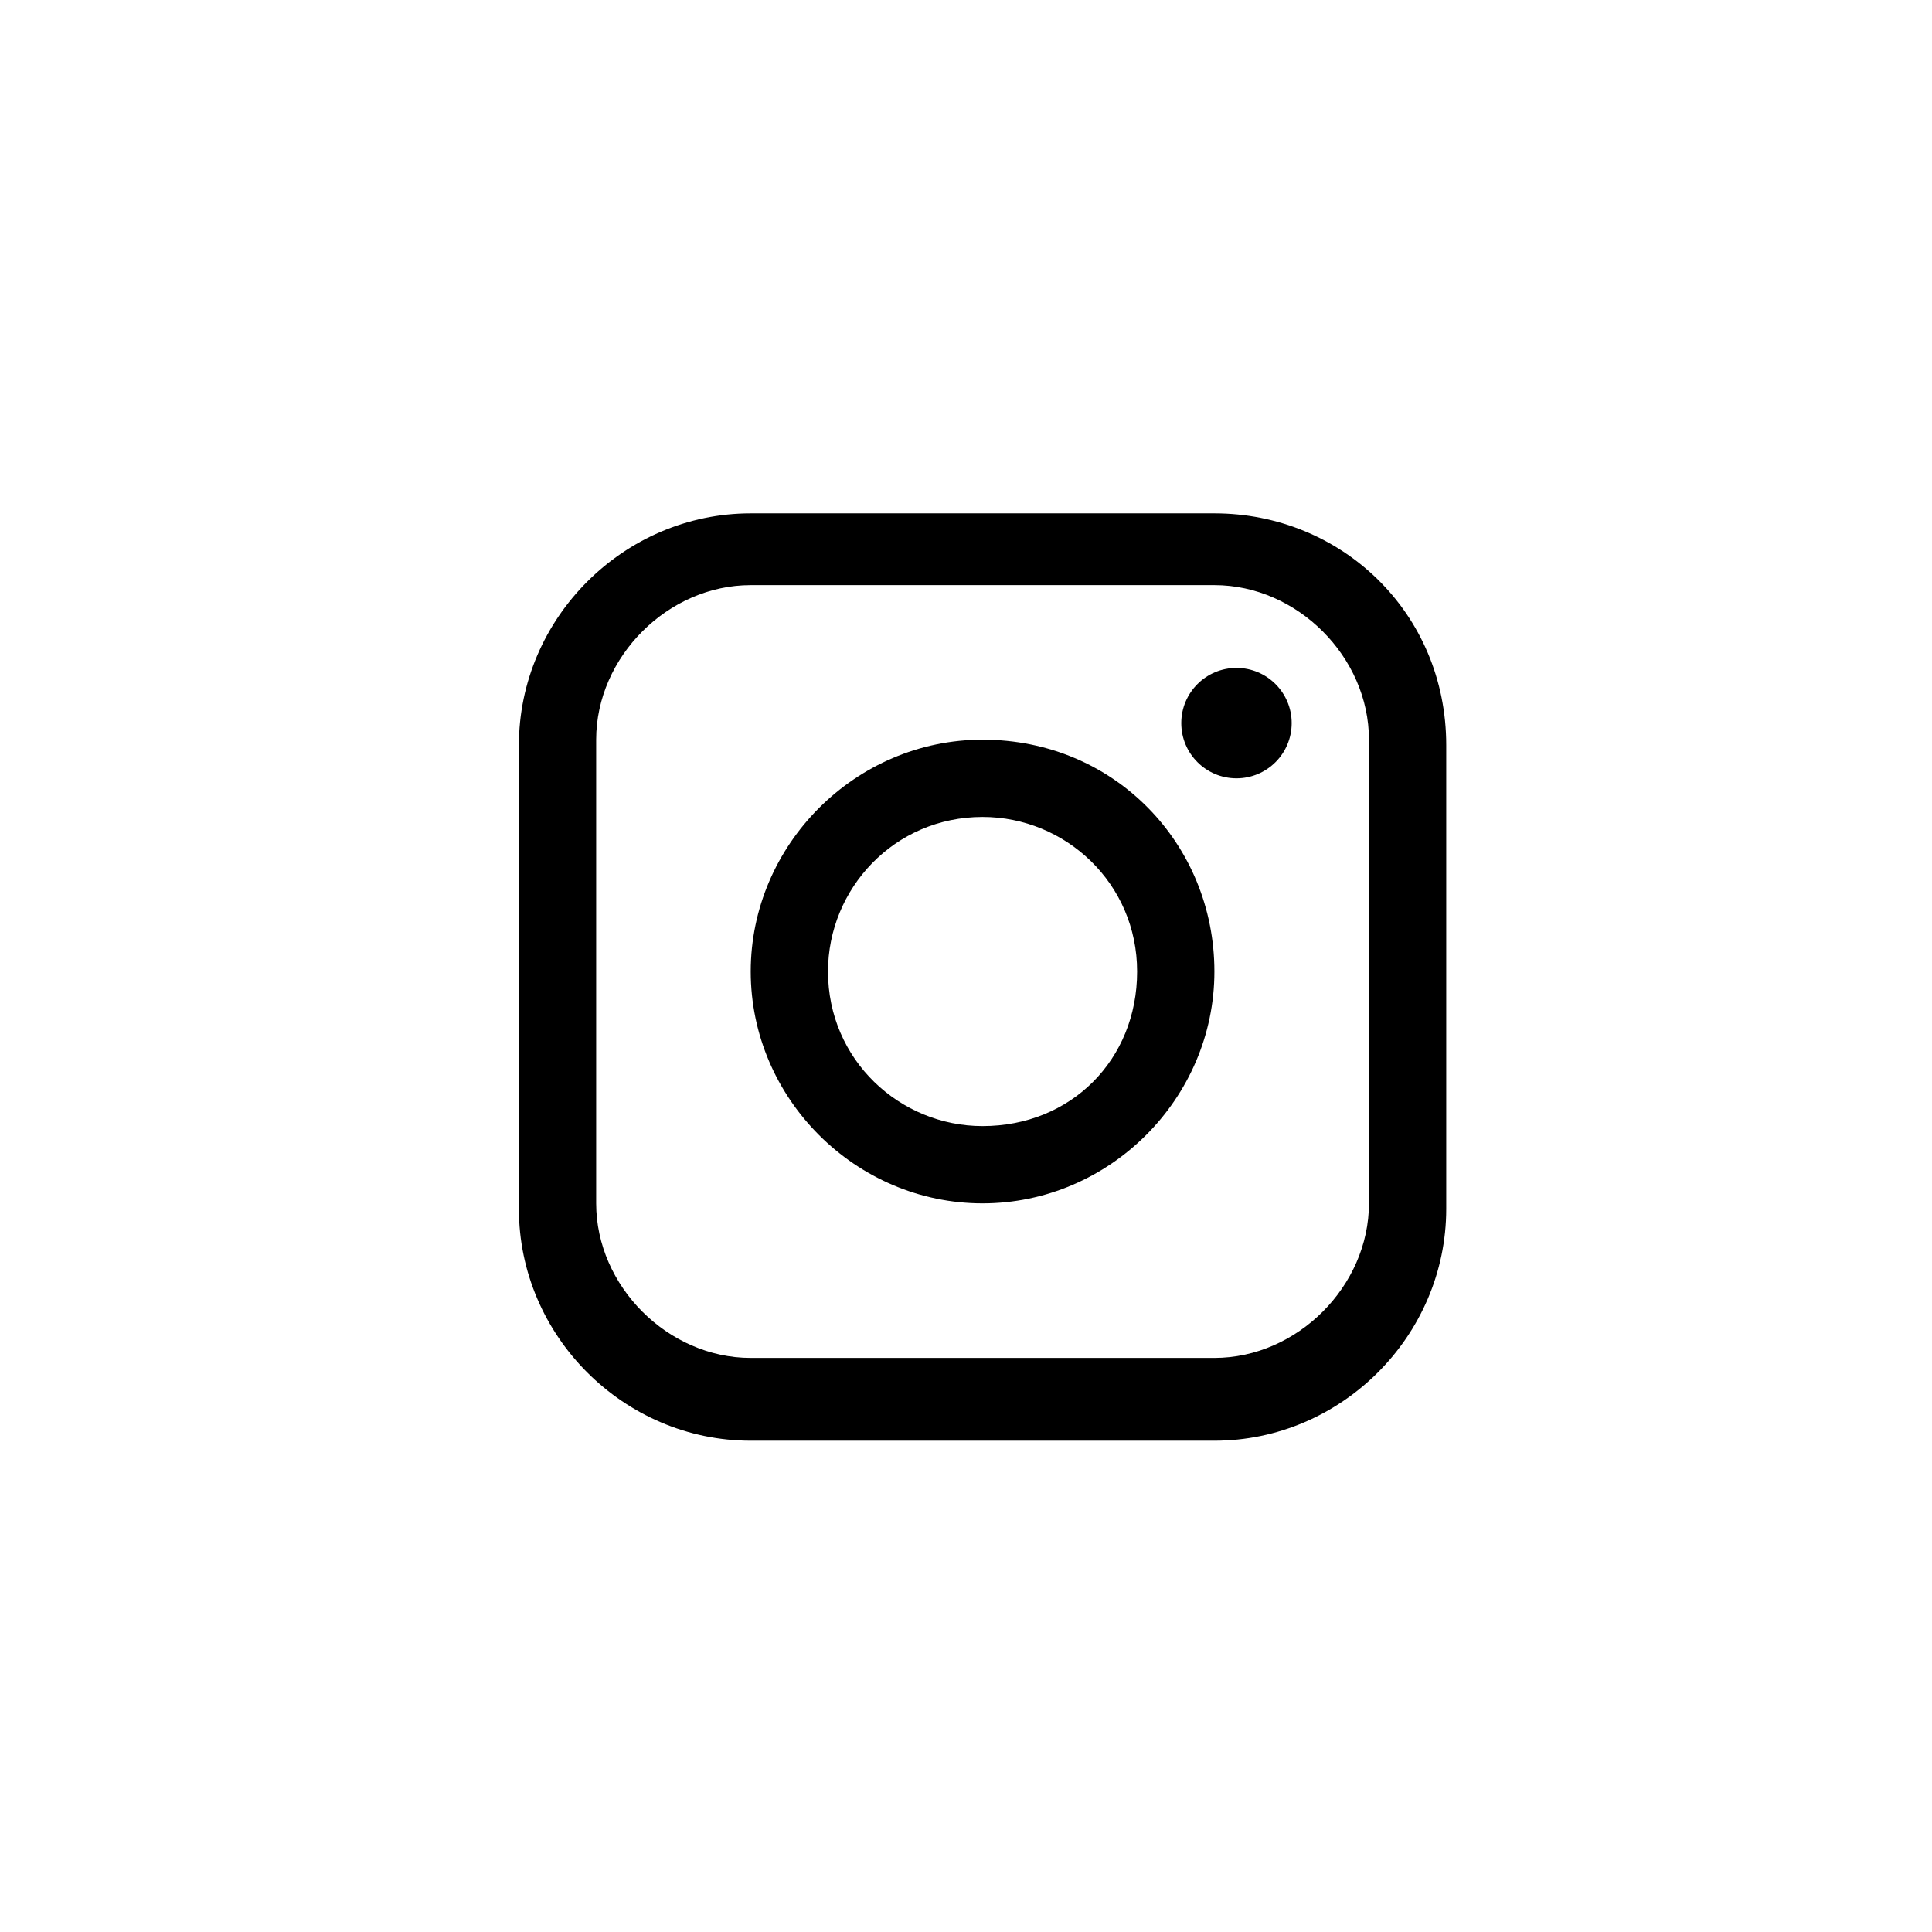 <?xml version="1.0" encoding="utf-8"?>
<!-- Generator: Adobe Illustrator 28.0.0, SVG Export Plug-In . SVG Version: 6.00 Build 0)  -->
<svg version="1.1" id="Layer_1" xmlns="http://www.w3.org/2000/svg" xmlns:xlink="http://www.w3.org/1999/xlink" x="0px" y="0px"
	 viewBox="0 0 35 35" style="enable-background:new 0 0 35 35;" xml:space="preserve" width="35" height="35">
<style type="text/css">
	.st0{fill:#FFFFFF;}
</style>
<rect class="st0" width="35" height="35"/>
<g>
	<g>
		<path d="M22,9.3h-8.4c-2.3,0-4.2,1.9-4.2,4.2v8.4c0,2.3,1.9,4.2,4.2,4.2H22c2.3,0,4.2-1.9,4.2-4.2v-8.4C26.2,11.1,24.3,9.3,22,9.3
			z M24.8,21.8c0,1.5-1.3,2.8-2.8,2.8h-8.4c-1.5,0-2.8-1.3-2.8-2.8v-8.4c0-1.5,1.3-2.8,2.8-2.8H22c1.5,0,2.8,1.3,2.8,2.8L24.8,21.8
			L24.8,21.8z"/>
	</g>
</g>
<g>
	<g>
		<circle cx="22.4" cy="13.1" r="1"/>
	</g>
</g>
<g>
	<g>
		<path d="M17.8,13.4c-2.3,0-4.2,1.9-4.2,4.2c0,2.3,1.9,4.2,4.2,4.2c2.3,0,4.2-1.9,4.2-4.2C22,15.3,20.2,13.4,17.8,13.4z M17.8,20.4
			c-1.5,0-2.8-1.2-2.8-2.8c0-1.5,1.2-2.8,2.8-2.8c1.5,0,2.8,1.2,2.8,2.8C20.6,19.2,19.4,20.4,17.8,20.4z"/>
	</g>
</g>
</svg>

